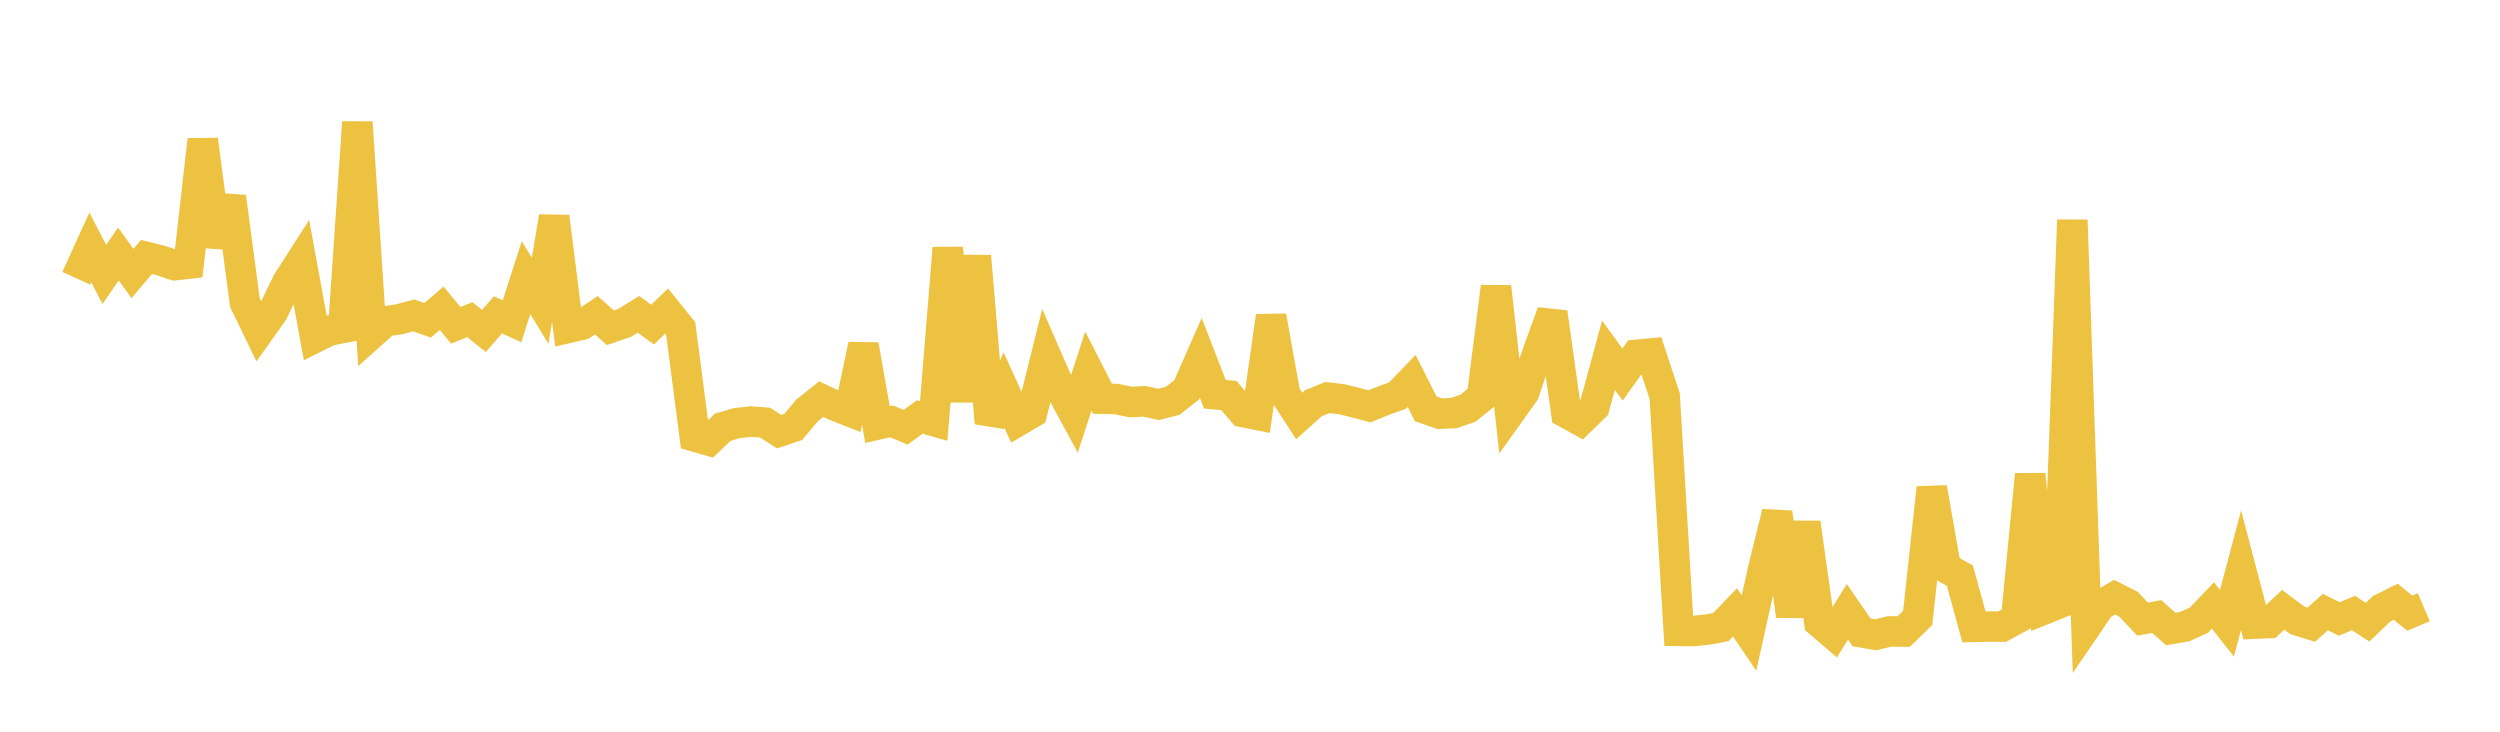 <svg width="164" height="48" xmlns="http://www.w3.org/2000/svg" xmlns:xlink="http://www.w3.org/1999/xlink"><path fill="none" stroke="rgb(237,194,64)" stroke-width="2" d="M5,18.253L5.922,16.228L6.844,18.004L7.766,16.664L8.689,17.94L9.611,16.858L10.533,17.083L11.455,17.397L12.377,17.293L13.299,9.168L14.222,16.141L15.144,12.916L16.066,19.854L16.988,21.753L17.91,20.458L18.832,18.547L19.754,17.105L20.677,22.143L21.599,21.683L22.521,21.506L23.443,8.02L24.365,21.904L25.287,21.081L26.21,20.94L27.132,20.689L28.054,21.012L28.976,20.22L29.898,21.342L30.82,20.969L31.743,21.712L32.665,20.654L33.587,21.074L34.509,18.211L35.431,19.731L36.353,14.218L37.275,21.509L38.198,21.294L39.12,20.681L40.042,21.502L40.964,21.185L41.886,20.621L42.808,21.297L43.731,20.403L44.653,21.546L45.575,28.634L46.497,28.9L47.419,28.024L48.341,27.754L49.263,27.655L50.186,27.721L51.108,28.315L52.03,28.01L52.952,26.917L53.874,26.183L54.796,26.615L55.719,26.978L56.641,22.63L57.563,27.85L58.485,27.641L59.407,28.028L60.329,27.36L61.251,27.622L62.174,16.275L63.096,26.314L64.018,16.804L64.94,27.753L65.862,25.586L66.784,27.615L67.707,27.072L68.629,23.364L69.551,25.475L70.473,27.174L71.395,24.347L72.317,26.155L73.24,26.177L74.162,26.37L75.084,26.328L76.006,26.529L76.928,26.294L77.85,25.569L78.772,23.475L79.695,25.861L80.617,25.946L81.539,27.029L82.461,27.212L83.383,20.74L84.305,25.868L85.228,27.287L86.15,26.456L87.072,26.08L87.994,26.184L88.916,26.409L89.838,26.655L90.76,26.281L91.683,25.948L92.605,24.99L93.527,26.818L94.449,27.14L95.371,27.098L96.293,26.781L97.216,26.035L98.138,18.813L99.06,27.04L99.982,25.749L100.904,23.038L101.826,20.493L102.749,27.087L103.671,27.595L104.593,26.696L105.515,23.304L106.437,24.57L107.359,23.276L108.281,23.192L109.204,25.99L110.126,41.386L111.048,41.396L111.97,41.308L112.892,41.134L113.814,40.169L114.737,41.524L115.659,37.366L116.581,33.626L117.503,40.402L118.425,34.295L119.347,40.823L120.269,41.613L121.192,40.136L122.114,41.48L123.036,41.641L123.958,41.42L124.88,41.431L125.802,40.536L126.725,32L127.647,37.247L128.569,37.764L129.491,41.123L130.413,41.103L131.335,41.107L132.257,40.607L133.18,31.127L134.102,39.972L135.024,39.602L135.946,14.431L136.868,41.065L137.79,39.712L138.713,39.174L139.635,39.64L140.557,40.617L141.479,40.442L142.401,41.263L143.323,41.103L144.246,40.686L145.168,39.717L146.09,40.884L147.012,37.399L147.934,40.911L148.856,40.868L149.778,40.003L150.701,40.693L151.623,40.979L152.545,40.153L153.467,40.606L154.389,40.212L155.311,40.815L156.234,39.933L157.156,39.473L158.078,40.224L159,39.83"></path></svg>